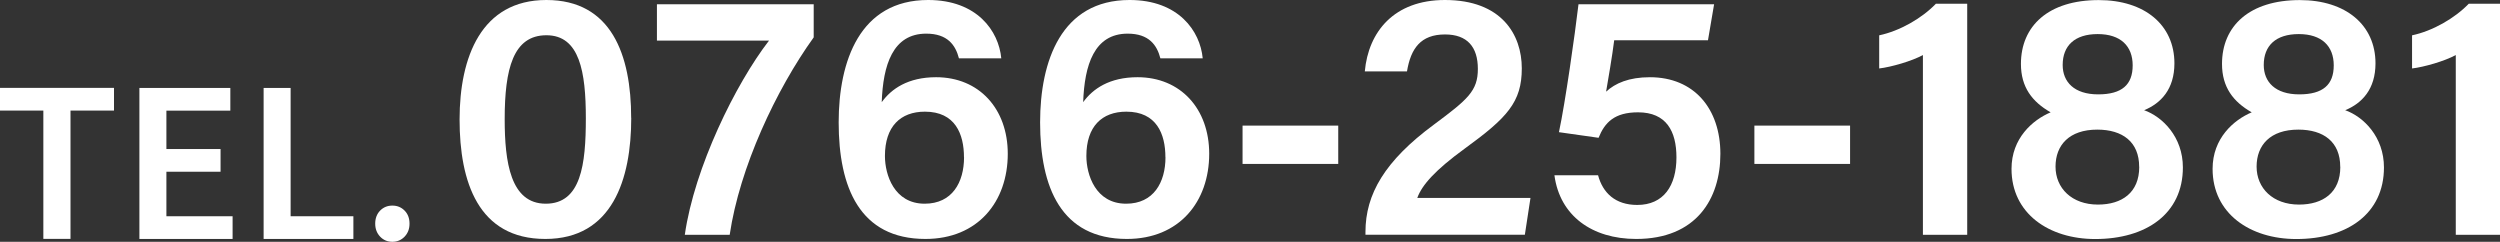 <?xml version="1.0" encoding="UTF-8"?>
<svg id="_レイヤー_2" data-name="レイヤー 2" xmlns="http://www.w3.org/2000/svg" viewBox="0 0 342.54 33.13">
  <rect x="0" y="0" width="342.54" height="33.13" fill="#333333" stroke="none"/>
  <defs>
    <style>
      .cls-1 {
        fill: #fff;
      }
    </style>
  </defs>
  <g id="_レイヤー_1-2" data-name="レイヤー 1">
    <g>
      <g>
        <path class="cls-1" d="M86.49,16.16c0,8.39-2.58,16.58-11.77,16.58s-11.75-7.82-11.75-16.37S65.95,0,74.86,0s11.62,7.5,11.62,16.16ZM69.15,16.32c0,5.88.79,11.59,5.63,11.59s5.49-5.38,5.49-11.71-.84-11.37-5.4-11.37-5.72,4.61-5.72,11.49Z"/>
        <path class="cls-1" d="M111.49.58v4.54c-5.17,7.19-10.15,17.84-11.51,27.05h-6.15c1.31-9.19,6.96-20.69,11.54-26.61h-15.36V.58h21.48Z"/>
        <path class="cls-1" d="M131.39,7.99c-.47-1.81-1.56-3.38-4.48-3.38-4.6,0-5.92,4.32-6.1,9.39,1.32-1.83,3.6-3.42,7.45-3.42,5.9,0,9.82,4.33,9.82,10.49,0,6.56-4.09,11.67-11.28,11.67-9.01,0-11.89-7.06-11.89-15.97,0-8.39,2.89-16.77,12.26-16.77,6.72,0,9.67,4.26,10.02,7.99h-5.81ZM132.08,21.55c0-3.18-1.2-6.25-5.35-6.25-3.35,0-5.48,2.03-5.48,6.07,0,2.57,1.26,6.54,5.45,6.54,3.76,0,5.39-2.92,5.39-6.37Z"/>
        <path class="cls-1" d="M158.99,7.99c-.47-1.81-1.56-3.38-4.48-3.38-4.6,0-5.92,4.32-6.1,9.39,1.32-1.83,3.6-3.42,7.45-3.42,5.9,0,9.82,4.33,9.82,10.49,0,6.56-4.09,11.67-11.28,11.67-9.01,0-11.89-7.06-11.89-15.97,0-8.39,2.89-16.77,12.26-16.77,6.72,0,9.67,4.26,10.02,7.99h-5.81ZM159.68,21.55c0-3.18-1.2-6.25-5.35-6.25-3.35,0-5.48,2.03-5.48,6.07,0,2.57,1.26,6.54,5.45,6.54,3.76,0,5.39-2.92,5.39-6.37Z"/>
        <path class="cls-1" d="M183.36,17.21v5.25h-13.11v-5.25h13.11Z"/>
        <path class="cls-1" d="M187.09,32.16v-.38c0-5.18,2.65-9.74,9.38-14.71,4.66-3.46,6.02-4.62,6.02-7.63s-1.45-4.72-4.5-4.72c-3.34,0-4.69,1.93-5.21,5.06h-5.78c.49-5.42,4-9.78,10.98-9.78,7.76,0,10.53,4.74,10.53,9.37s-2,6.76-7.82,10.99c-4.05,2.95-5.87,5-6.5,6.76h15.51l-.77,5.04h-21.87Z"/>
        <path class="cls-1" d="M234.01,5.52h-12.84c-.24,1.98-.86,5.61-1.11,7.04,1.24-1.15,3.12-1.98,6-1.98,6.08,0,9.66,4.34,9.66,10.5s-3.3,11.66-11.54,11.66c-6.04,0-10.46-3.17-11.2-8.73h5.98c.65,2.42,2.36,4.07,5.37,4.07,3.61,0,5.37-2.63,5.37-6.52,0-3.57-1.38-6.17-5.26-6.17-3.24,0-4.56,1.39-5.41,3.49l-5.43-.77c.87-4.06,2.18-13.31,2.68-17.53h18.58l-.84,4.94Z"/>
        <path class="cls-1" d="M253.49,17.21v5.25h-13.11v-5.25h13.11Z"/>
        <path class="cls-1" d="M263.47,32.16V7.54c-1.5.83-4.36,1.65-5.99,1.84v-4.54c2.8-.59,5.84-2.32,7.77-4.33h4.29v31.66h-6.06Z"/>
        <path class="cls-1" d="M275.61,23.13c0-4.18,2.88-6.69,5.36-7.74-2.54-1.45-4.07-3.45-4.07-6.63,0-5.2,3.76-8.75,10.66-8.75,6.31,0,10.37,3.42,10.37,8.67,0,3.55-1.86,5.48-4.15,6.42,2.51.89,5.31,3.65,5.31,7.84,0,6.35-5.03,9.81-12.01,9.81-6.34,0-11.47-3.49-11.47-9.61ZM293.1,22.86c0-3.43-2.29-5.1-5.74-5.1-3.84,0-5.72,2.12-5.72,5.07s2.23,5.2,5.81,5.2c3.3,0,5.66-1.65,5.66-5.16ZM282.62,8.91c0,2.32,1.59,4.02,4.86,4.02s4.73-1.33,4.73-3.97-1.64-4.29-4.79-4.29-4.8,1.59-4.8,4.23Z"/>
        <path class="cls-1" d="M303.16,23.13c0-4.18,2.88-6.69,5.36-7.74-2.54-1.45-4.07-3.45-4.07-6.63,0-5.2,3.76-8.75,10.66-8.75,6.31,0,10.37,3.42,10.37,8.67,0,3.55-1.86,5.48-4.15,6.42,2.51.89,5.31,3.65,5.31,7.84,0,6.35-5.03,9.81-12.01,9.81-6.34,0-11.47-3.49-11.47-9.61ZM320.65,22.86c0-3.43-2.29-5.1-5.74-5.1-3.84,0-5.72,2.12-5.72,5.07s2.23,5.2,5.81,5.2c3.3,0,5.66-1.65,5.66-5.16ZM310.17,8.91c0,2.32,1.59,4.02,4.86,4.02s4.73-1.33,4.73-3.97-1.64-4.29-4.79-4.29-4.8,1.59-4.8,4.23Z"/>
        <path class="cls-1" d="M336.48,32.16V7.54c-1.5.83-4.36,1.65-5.99,1.84v-4.54c2.8-.59,5.84-2.32,7.77-4.33h4.29v31.66h-6.06Z"/>
      </g>
      <g>
        <path class="cls-1" d="M5.94,32.74V15.15H0v-3.11h15.62v3.11h-5.96v17.58h-3.72Z"/>
        <path class="cls-1" d="M19.1,32.74V12.05h12.46v3.11h-8.76v5.26h7.42v3.11h-7.42v6.1h9.07v3.11h-12.77Z"/>
        <path class="cls-1" d="M36.12,32.74V12.05h3.7v17.58h8.6v3.11h-12.29Z"/>
        <path class="cls-1" d="M53.76,33.13c-.67,0-1.23-.24-1.68-.71-.45-.48-.67-1.07-.67-1.78s.22-1.32.67-1.78c.45-.46,1.01-.69,1.68-.69s1.23.23,1.68.69c.45.46.67,1.05.67,1.78s-.22,1.3-.67,1.78c-.45.47-1.01.71-1.68.71Z"/>
      </g>
    </g>
  </g>
</svg>